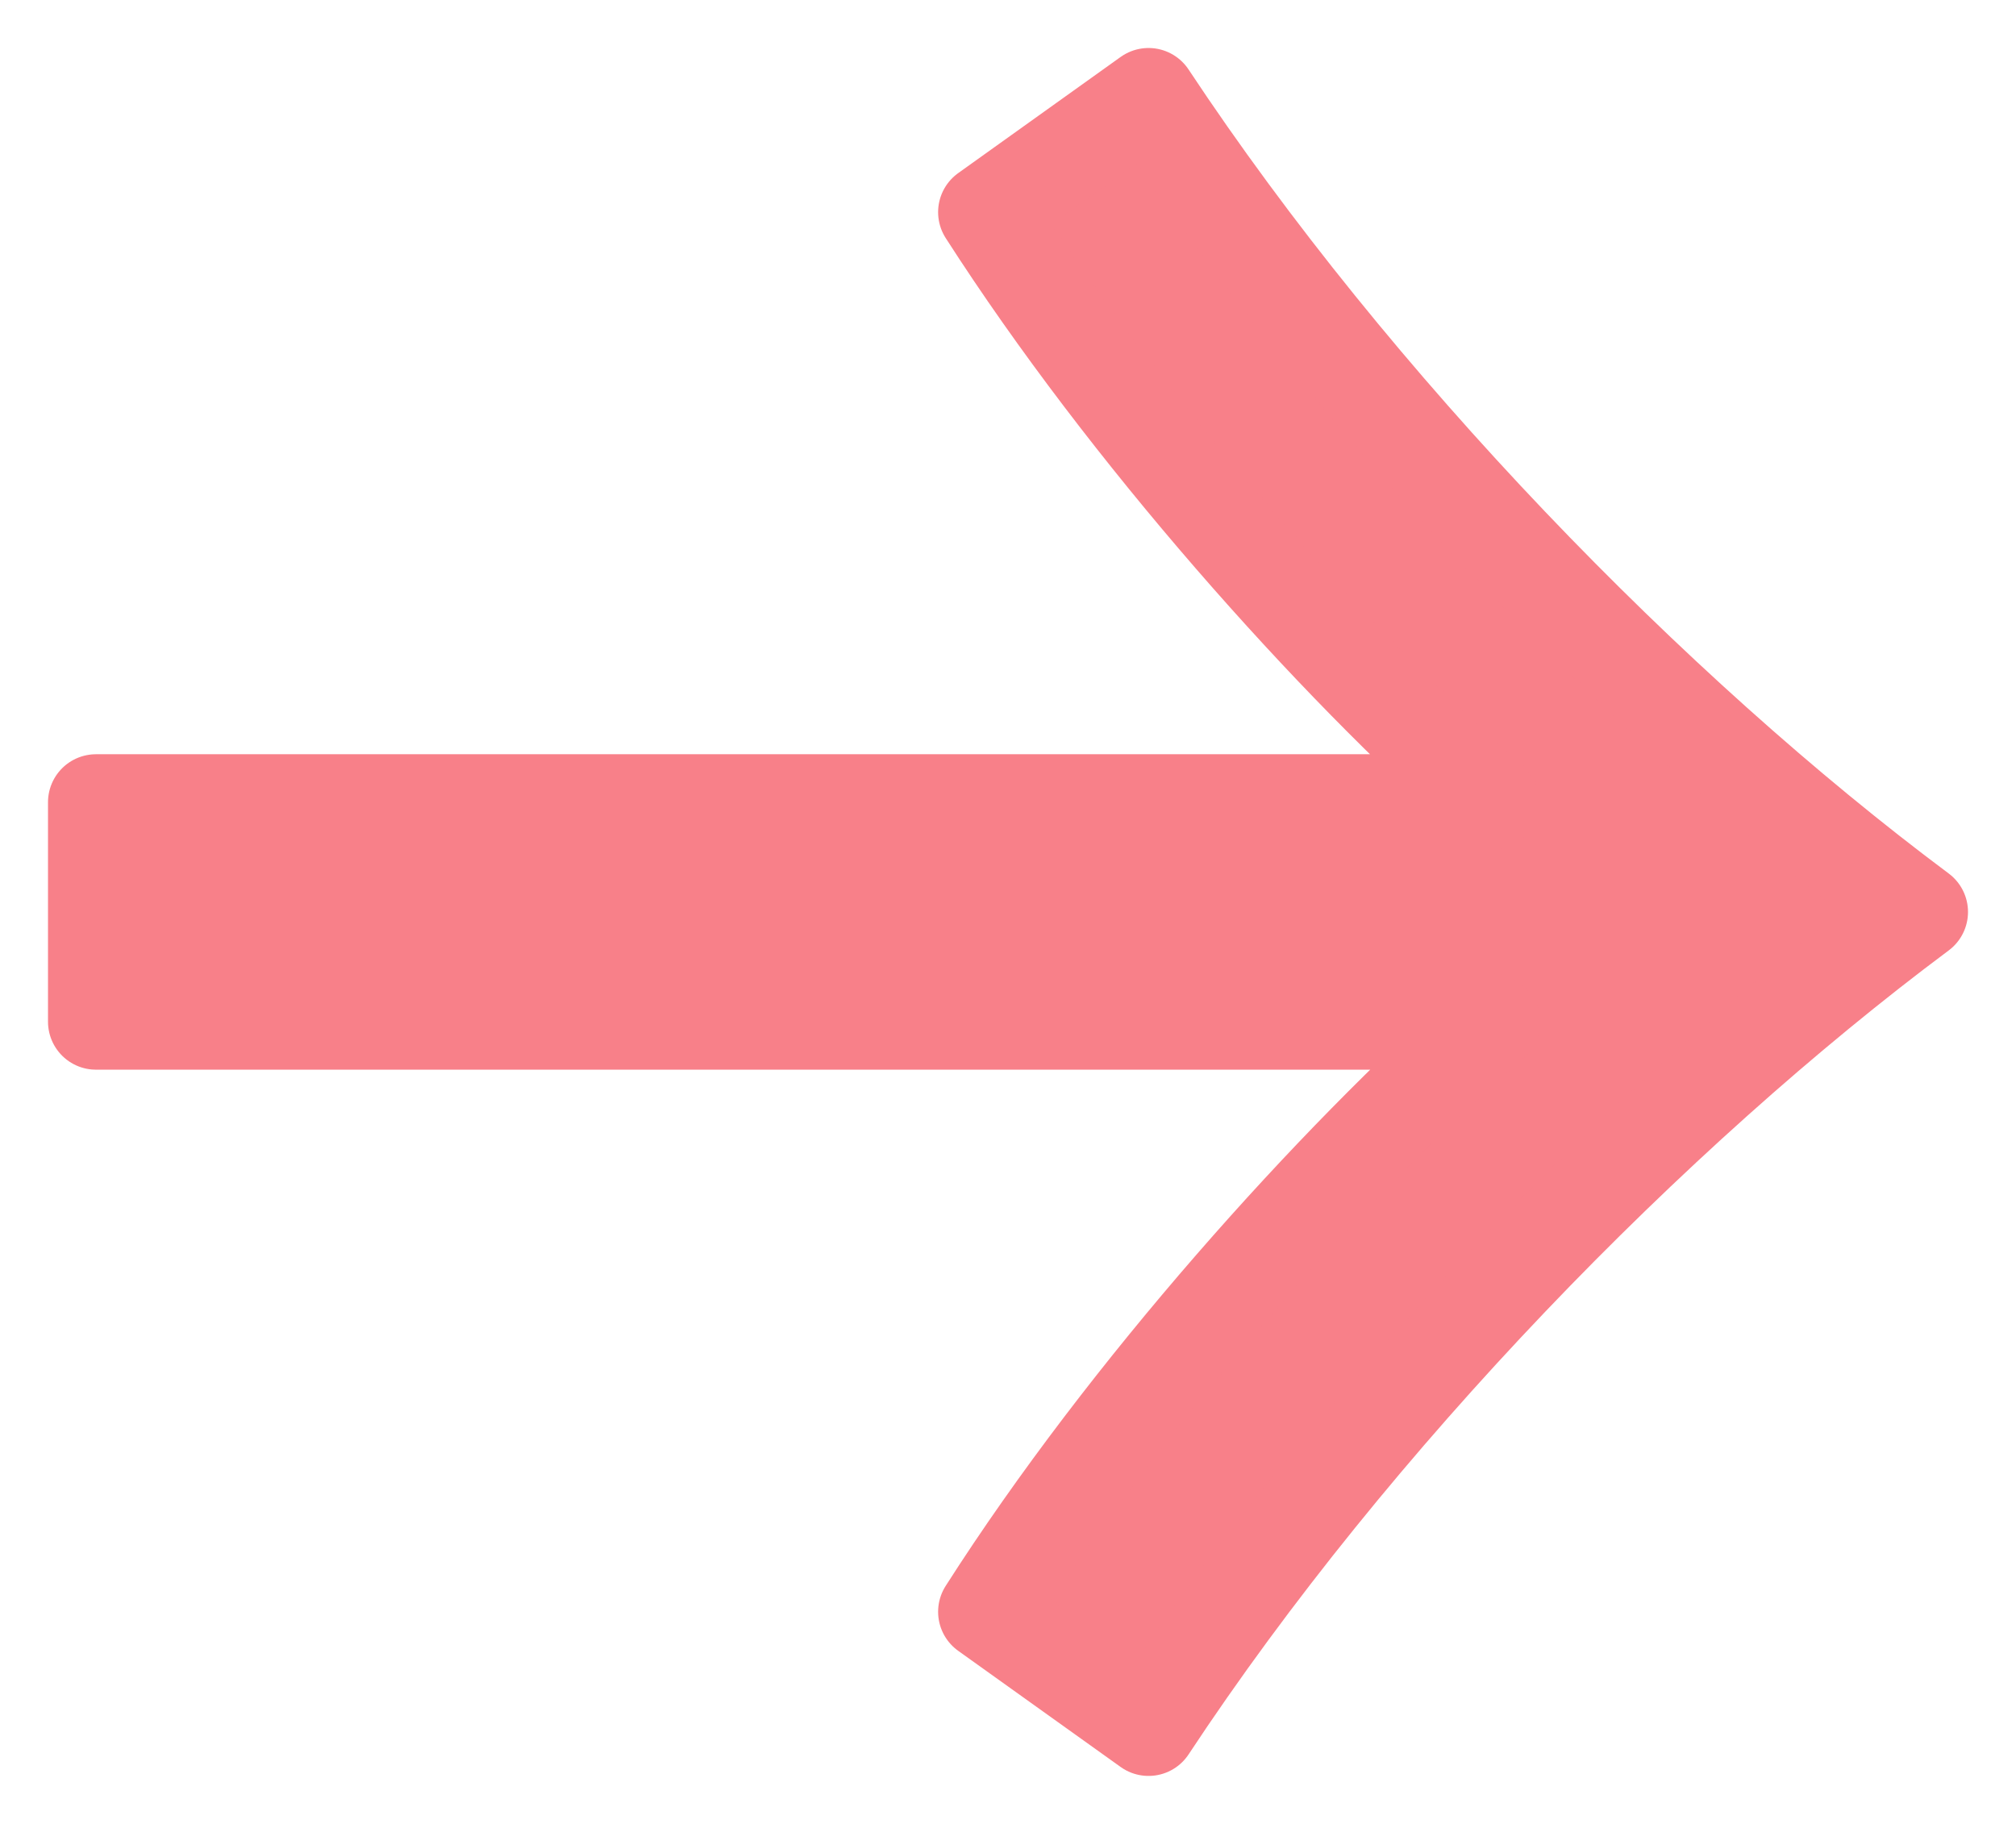 <svg xmlns="http://www.w3.org/2000/svg" width="21" height="19" fill="none" viewBox="0 0 21 19"><path fill="#F88089" stroke="#F88089" stroke-linecap="round" stroke-linejoin="round" d="M1 10.632V8.357h14.54c-1.664-1.465-3.794-3.85-5.268-6.147L11.964 1c2.13 3.218 5.24 6.414 8.036 8.5-2.796 2.086-5.905 5.27-8.036 8.5l-1.692-1.21c1.474-2.308 3.613-4.682 5.268-6.147H1v-.011Z"/></svg>